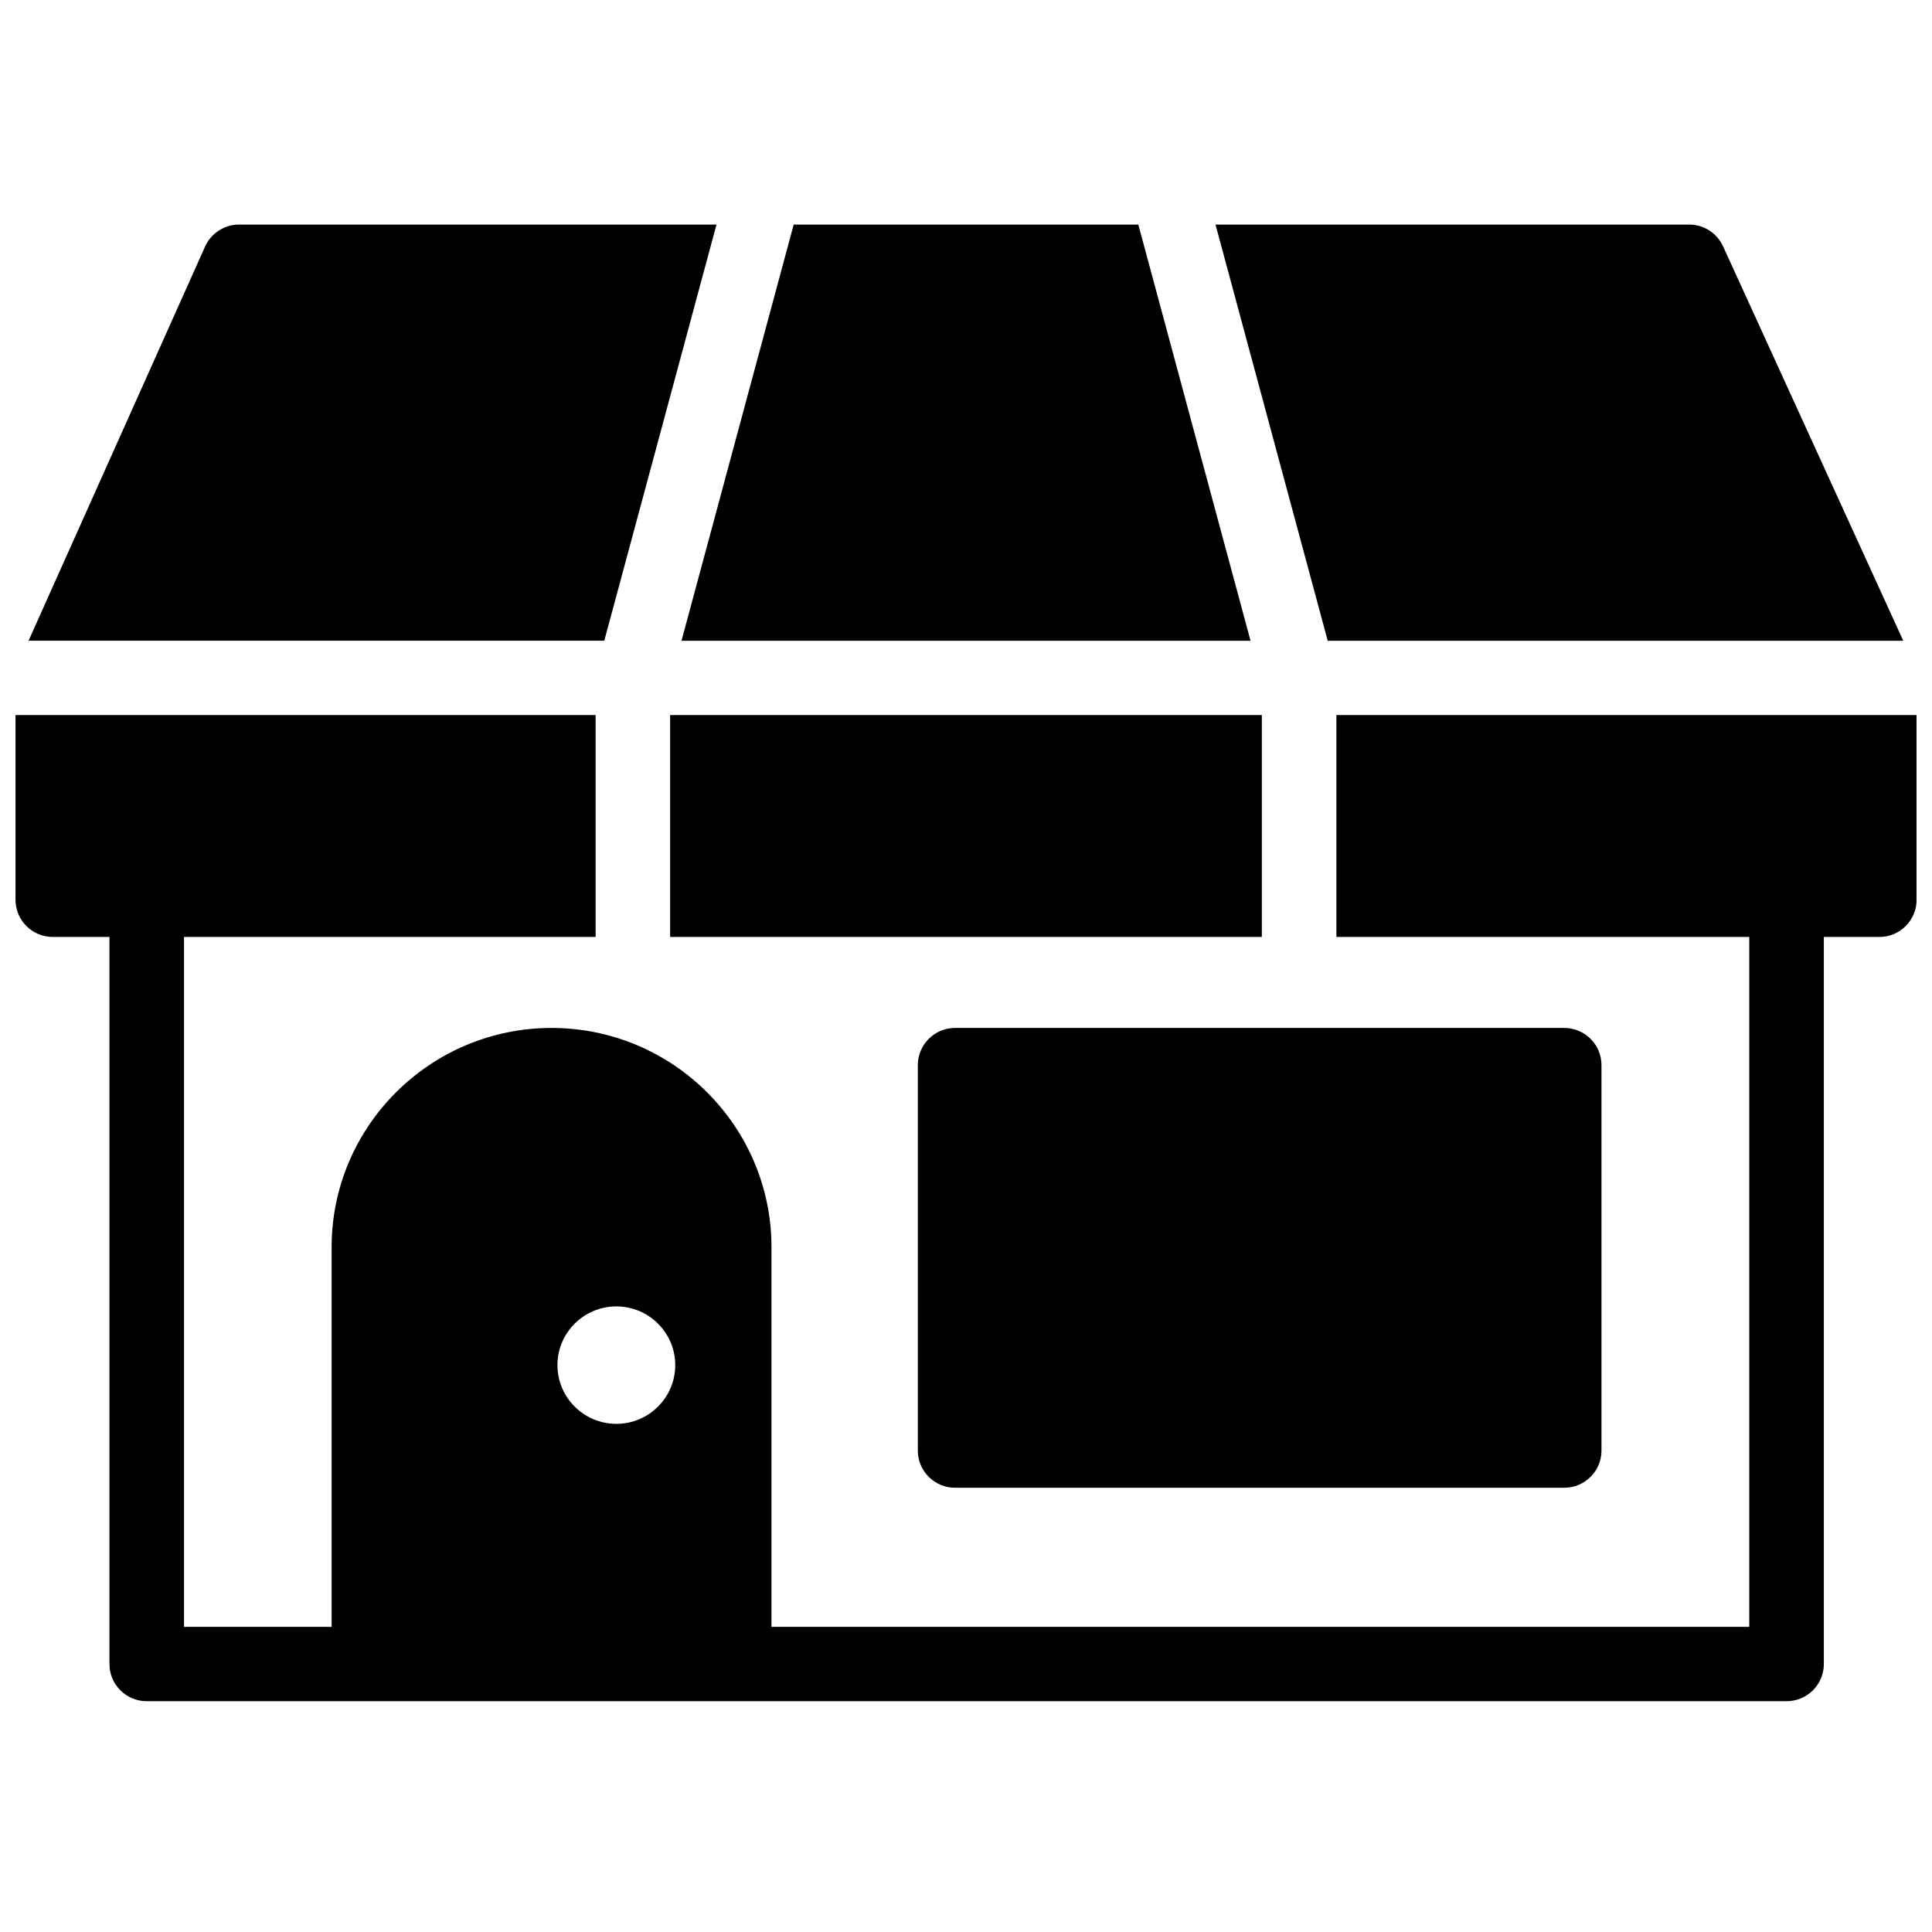 <?xml version="1.0" encoding="UTF-8"?>
<!-- Uploaded to: ICON Repo, www.iconrepo.com, Generator: ICON Repo Mixer Tools -->
<svg width="800px" height="800px" version="1.1" viewBox="144 144 512 512" xmlns="http://www.w3.org/2000/svg">
 <defs>
  <clipPath id="a">
   <path d="m148.09 203h503.81v392h-503.81z"/>
  </clipPath>
 </defs>
 <g clip-path="url(#a)">
  <path d="m397.11 538.27h161.42c5.457 0 9.879-4.41 9.879-9.848v-102.16c0-5.438-4.422-9.848-9.879-9.848h-161.42c-5.453 0-9.875 4.41-9.875 9.848v102.16c0 5.438 4.422 9.848 9.875 9.848m-42.773-334.76-29.734 110.29h150.8l-29.738-110.29zm-20.457 0h-126.51c-3.898 0-7.434 2.285-9.023 5.836l-46.777 104.45h152.57zm314.5 110.29-47.75-104.52c-1.602-3.516-5.117-5.769-8.988-5.769h-125.52l29.734 110.29zm-326.79 78.5h156.81v-58.805h-156.81zm-14.25 97.91c8.605 0 15.609 6.981 15.609 15.562 0 8.582-7.004 15.562-15.609 15.562-8.609 0-15.613-6.981-15.613-15.562 0-8.582 7.004-15.562 15.613-15.562zm190.82-156.71v58.805h109.41v182.83h-259.12v-100.61c0-32.043-26.145-58.109-58.285-58.109-32.137 0-58.281 26.066-58.281 58.109v100.61h-39.125v-182.83h109.09v-58.805h-153.74v48.953c0 5.441 4.422 9.852 9.879 9.852h15.02v192.68c0 5.441 4.422 9.852 9.879 9.852h434.57c5.457 0 9.879-4.41 9.879-9.852v-192.68h14.699c5.457 0 9.879-4.41 9.879-9.852v-48.953z" fill-rule="evenodd"/>
 </g>
</svg>